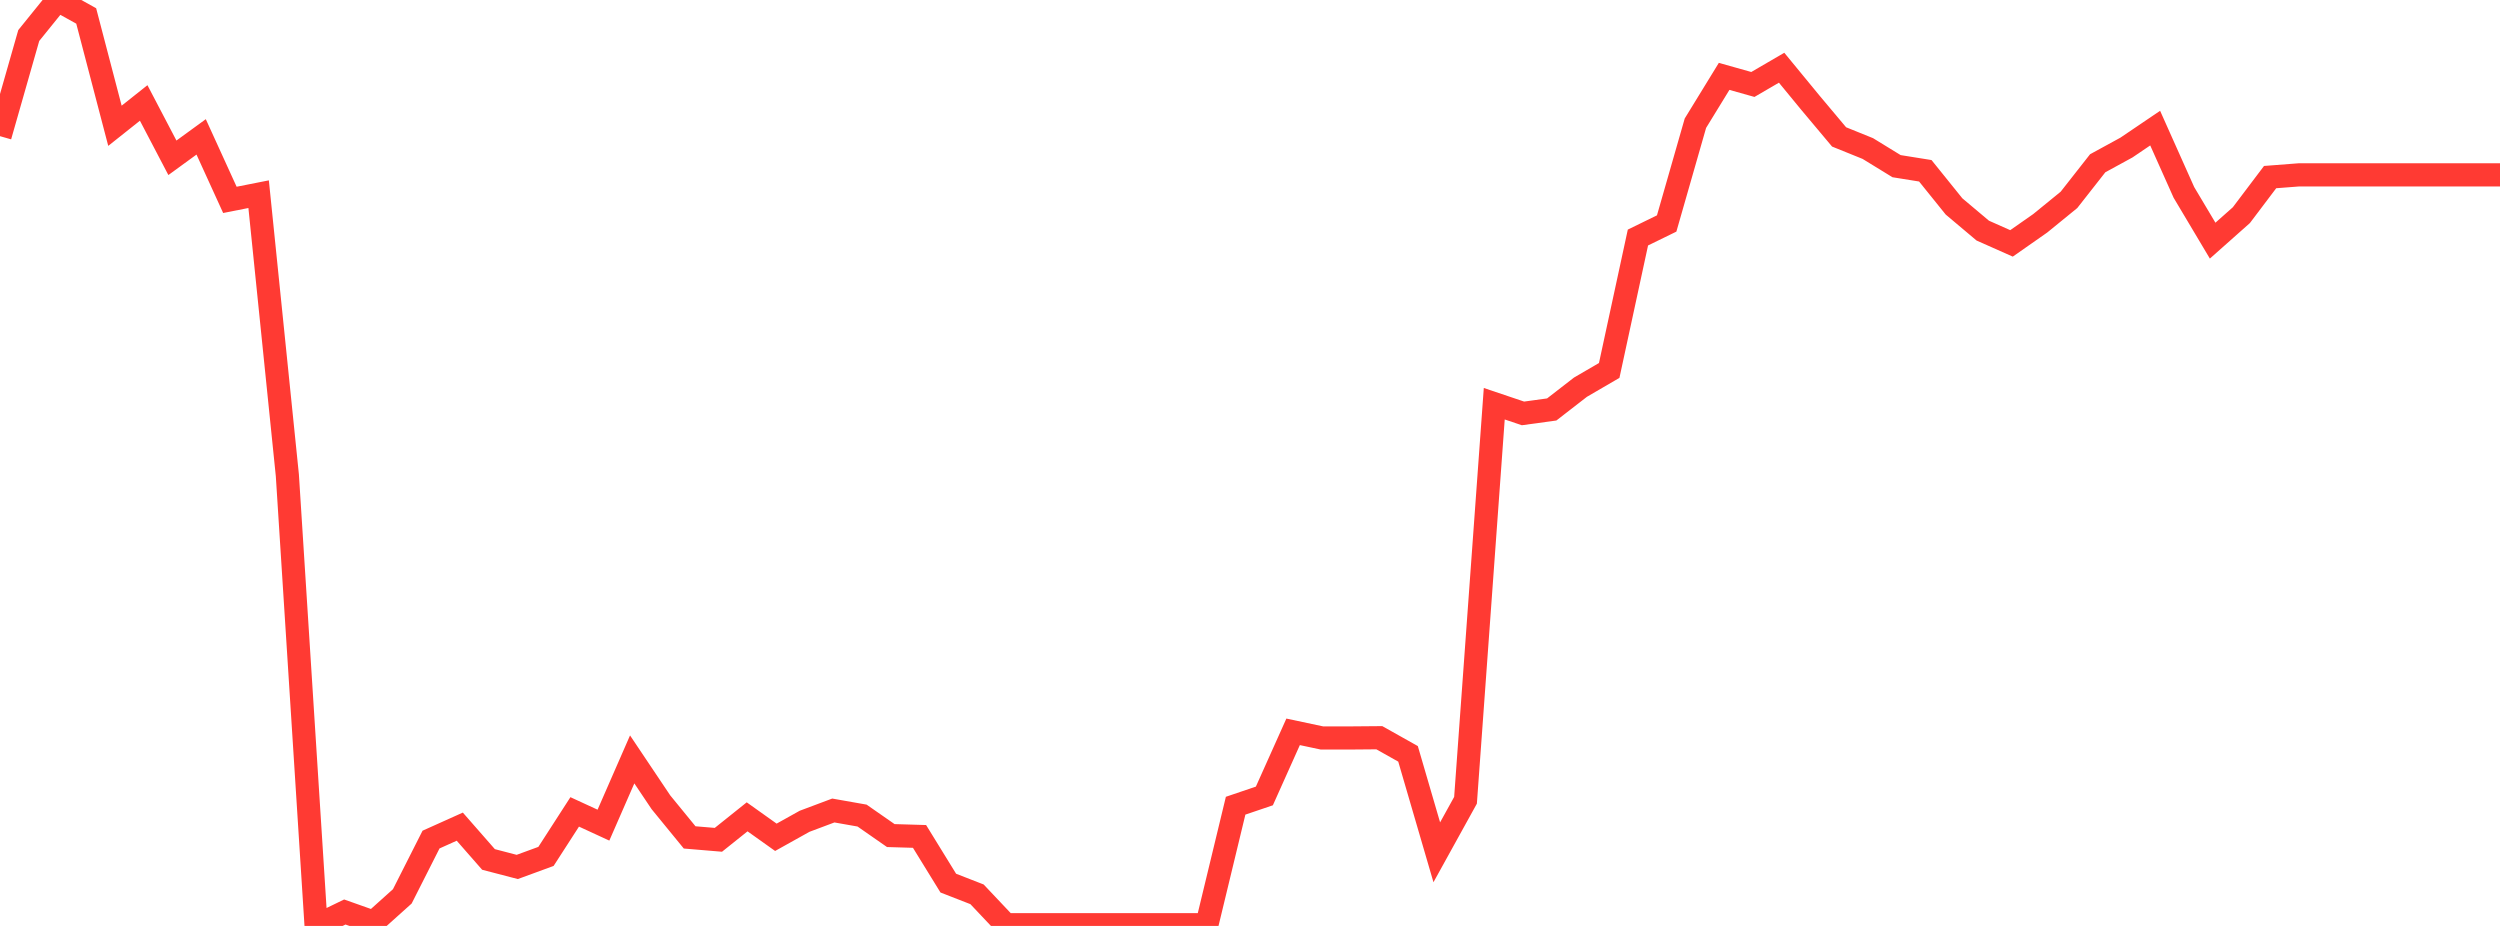 <?xml version="1.0" standalone="no"?>
<!DOCTYPE svg PUBLIC "-//W3C//DTD SVG 1.1//EN" "http://www.w3.org/Graphics/SVG/1.1/DTD/svg11.dtd">

<svg width="135" height="50" viewBox="0 0 135 50" preserveAspectRatio="none" 
  xmlns="http://www.w3.org/2000/svg"
  xmlns:xlink="http://www.w3.org/1999/xlink">


<polyline points="0.0, 7.353 1.552, 1.919 3.103, 0.0 4.655, 0.861 6.207, 6.792 7.759, 5.559 9.31, 8.521 10.862, 7.391 12.414, 10.793 13.966, 10.486 15.517, 25.664 17.069, 50.0 18.621, 49.248 20.172, 49.797 21.724, 48.404 23.276, 45.337 24.828, 44.639 26.379, 46.41 27.931, 46.815 29.483, 46.246 31.034, 43.842 32.586, 44.558 34.138, 41.008 35.69, 43.323 37.241, 45.22 38.793, 45.35 40.345, 44.109 41.897, 45.214 43.448, 44.349 45.0, 43.767 46.552, 44.041 48.103, 45.121 49.655, 45.167 51.207, 47.688 52.759, 48.293 54.31, 49.935 55.862, 49.935 57.414, 49.935 58.966, 49.935 60.517, 49.935 62.069, 49.935 63.621, 49.935 65.172, 49.935 66.724, 43.508 68.276, 42.981 69.828, 39.519 71.379, 39.849 72.931, 39.85 74.483, 39.837 76.034, 40.708 77.586, 46.024 79.138, 43.215 80.69, 21.801 82.241, 22.324 83.793, 22.111 85.345, 20.908 86.897, 20.004 88.448, 12.827 90.0, 12.068 91.552, 6.653 93.103, 4.124 94.655, 4.561 96.207, 3.657 97.759, 5.545 99.31, 7.393 100.862, 8.021 102.414, 8.973 103.966, 9.222 105.517, 11.147 107.069, 12.453 108.621, 13.143 110.172, 12.058 111.724, 10.793 113.276, 8.816 114.828, 7.968 116.379, 6.918 117.931, 10.39 119.483, 12.995 121.034, 11.618 122.586, 9.563 124.138, 9.443 125.69, 9.443 127.241, 9.443 128.793, 9.443 130.345, 9.443 131.897, 9.443 133.448, 9.443 135.0, 9.443" fill="none" stroke="#ff3a33" stroke-width="1.25"/>

</svg>